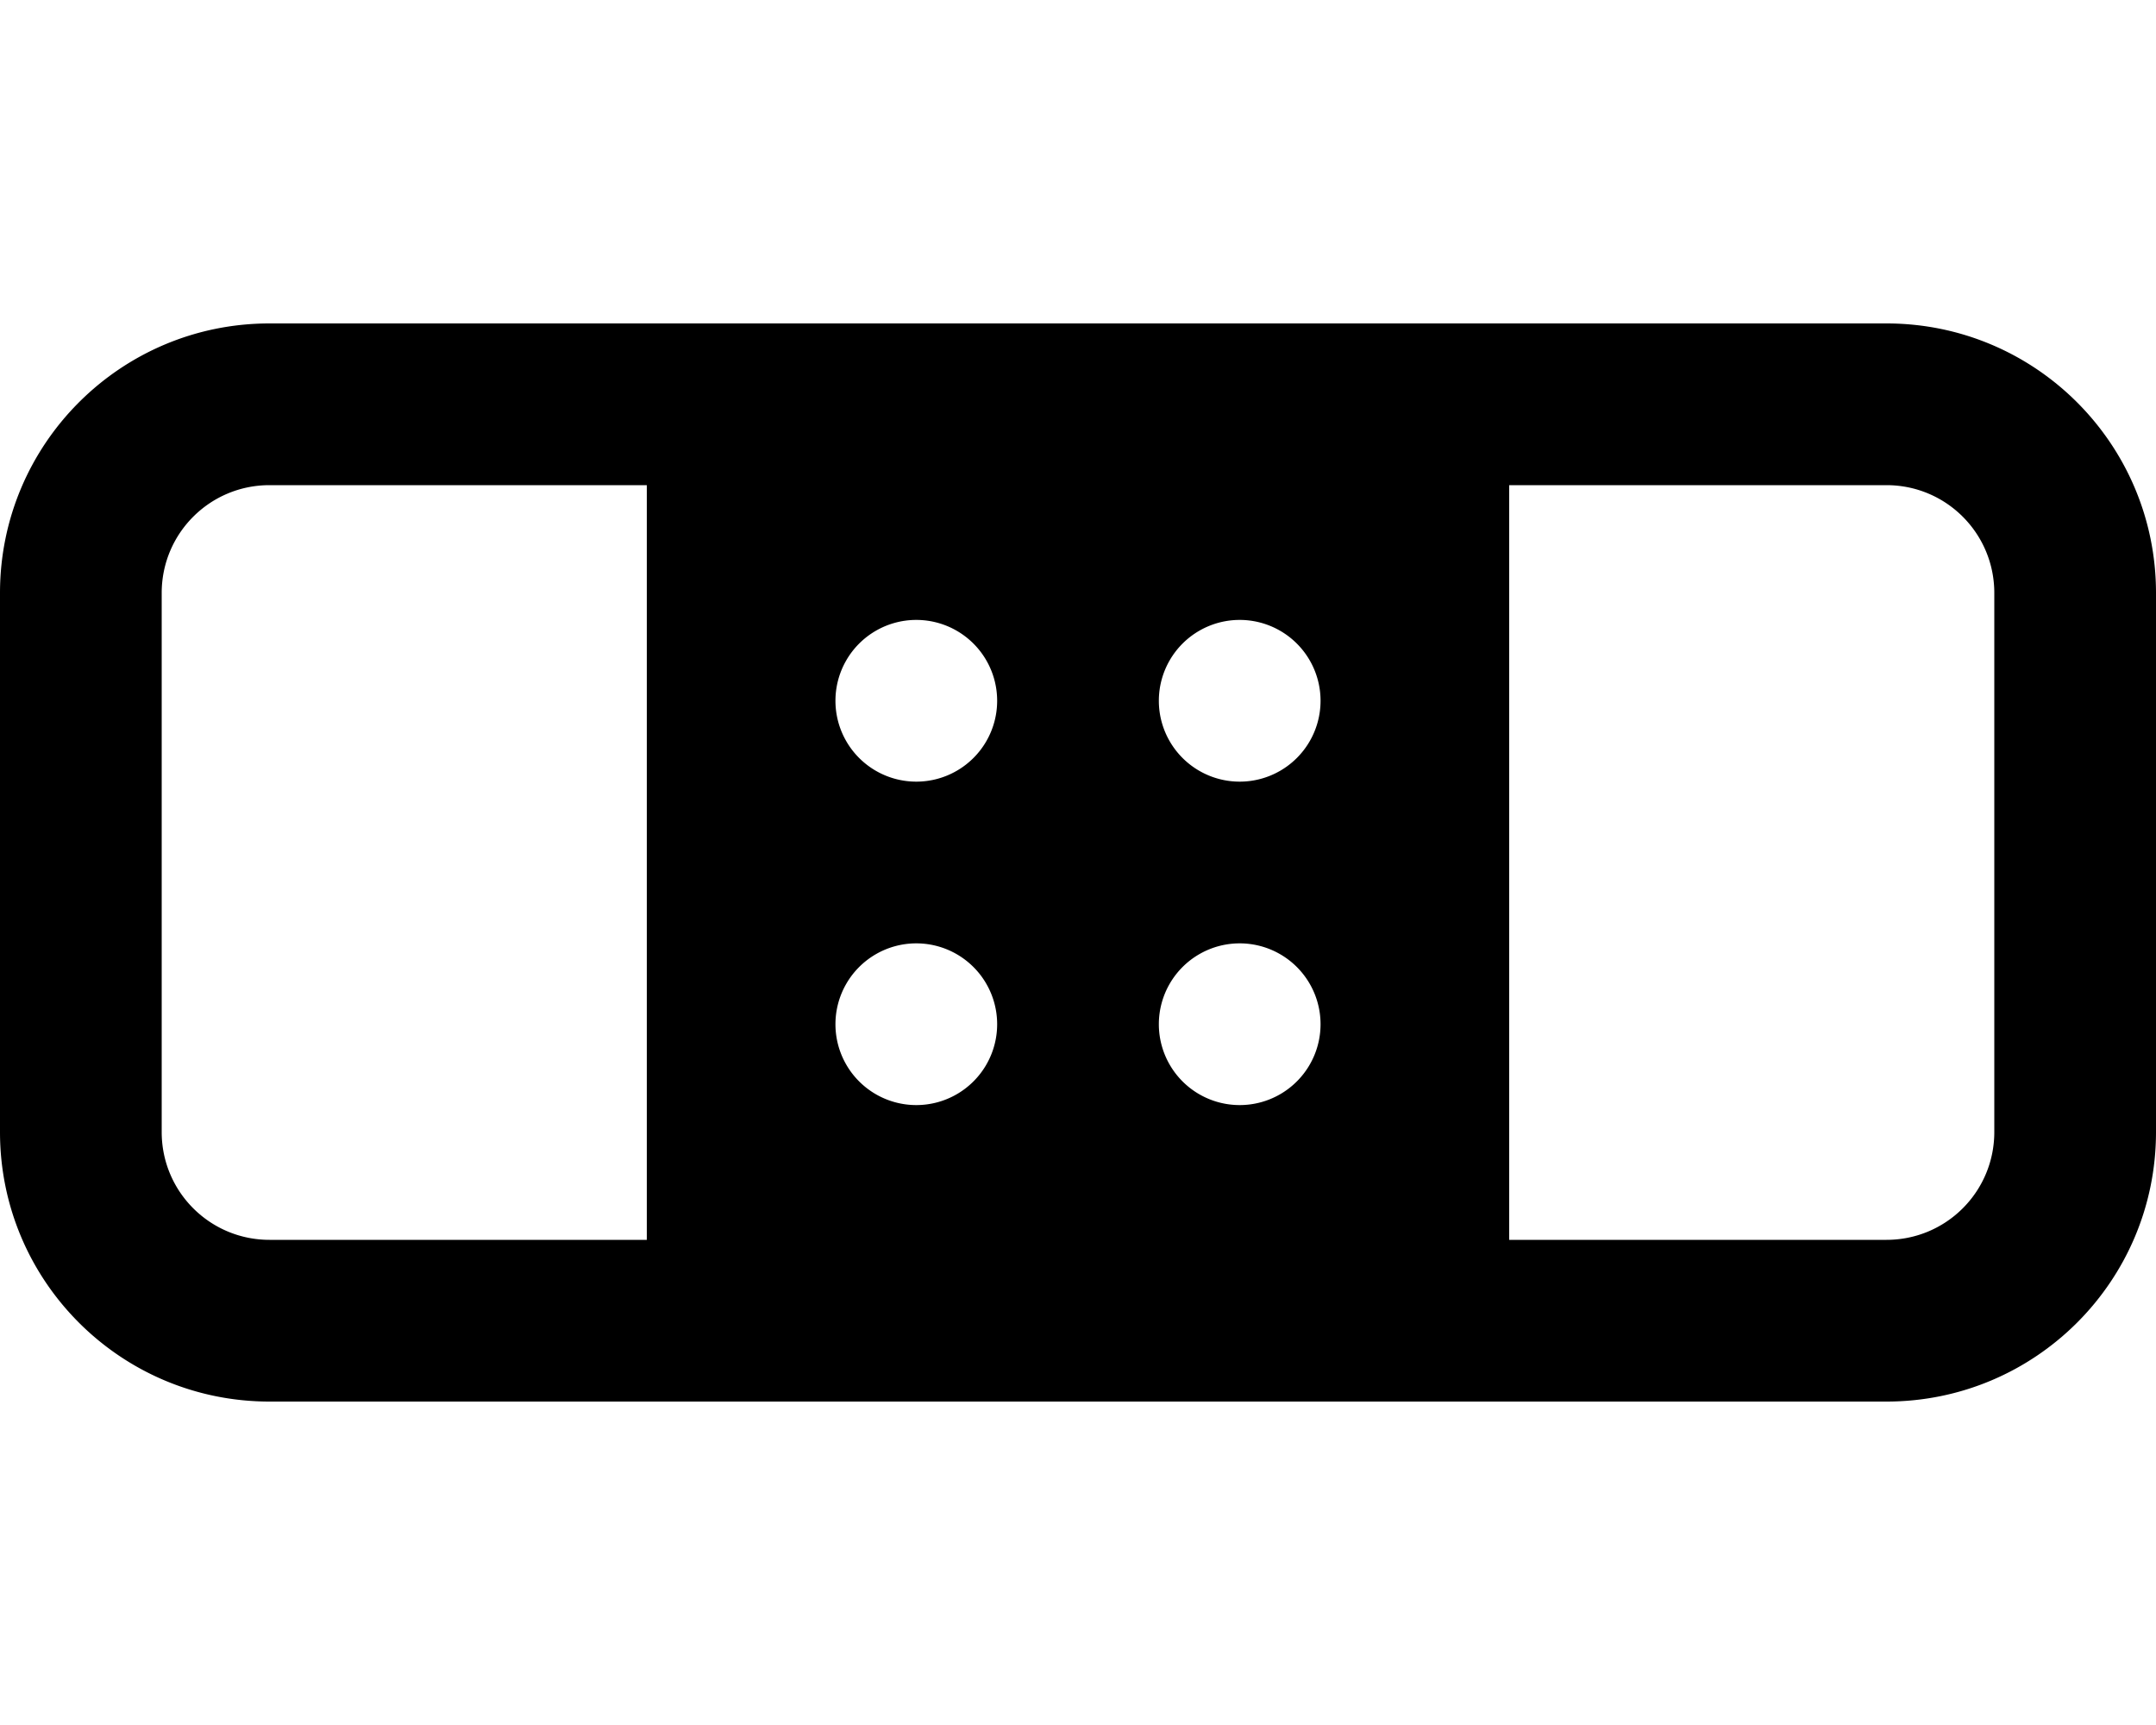<svg xmlns="http://www.w3.org/2000/svg" viewBox="0 0 640 512"><!--! Font Awesome Pro 6.7.2 by @fontawesome - https://fontawesome.com License - https://fontawesome.com/license (Commercial License) Copyright 2024 Fonticons, Inc. --><path d="M448 144l0 224 112 0c17.7 0 32-14.3 32-32l0-160c0-17.7-14.3-32-32-32l-112 0zM192 96l256 0 112 0c44.2 0 80 35.8 80 80l0 160c0 44.2-35.8 80-80 80l-112 0-256 0L80 416c-44.2 0-80-35.8-80-80L0 176c0-44.2 35.8-80 80-80l112 0zm0 272l0-224L80 144c-17.7 0-32 14.3-32 32l0 160c0 17.7 14.3 32 32 32l112 0zm80-136a24 24 0 1 0 0-48 24 24 0 1 0 0 48zm120-24a24 24 0 1 0 -48 0 24 24 0 1 0 48 0zM272 328a24 24 0 1 0 0-48 24 24 0 1 0 0 48zm120-24a24 24 0 1 0 -48 0 24 24 0 1 0 48 0z"/></svg>